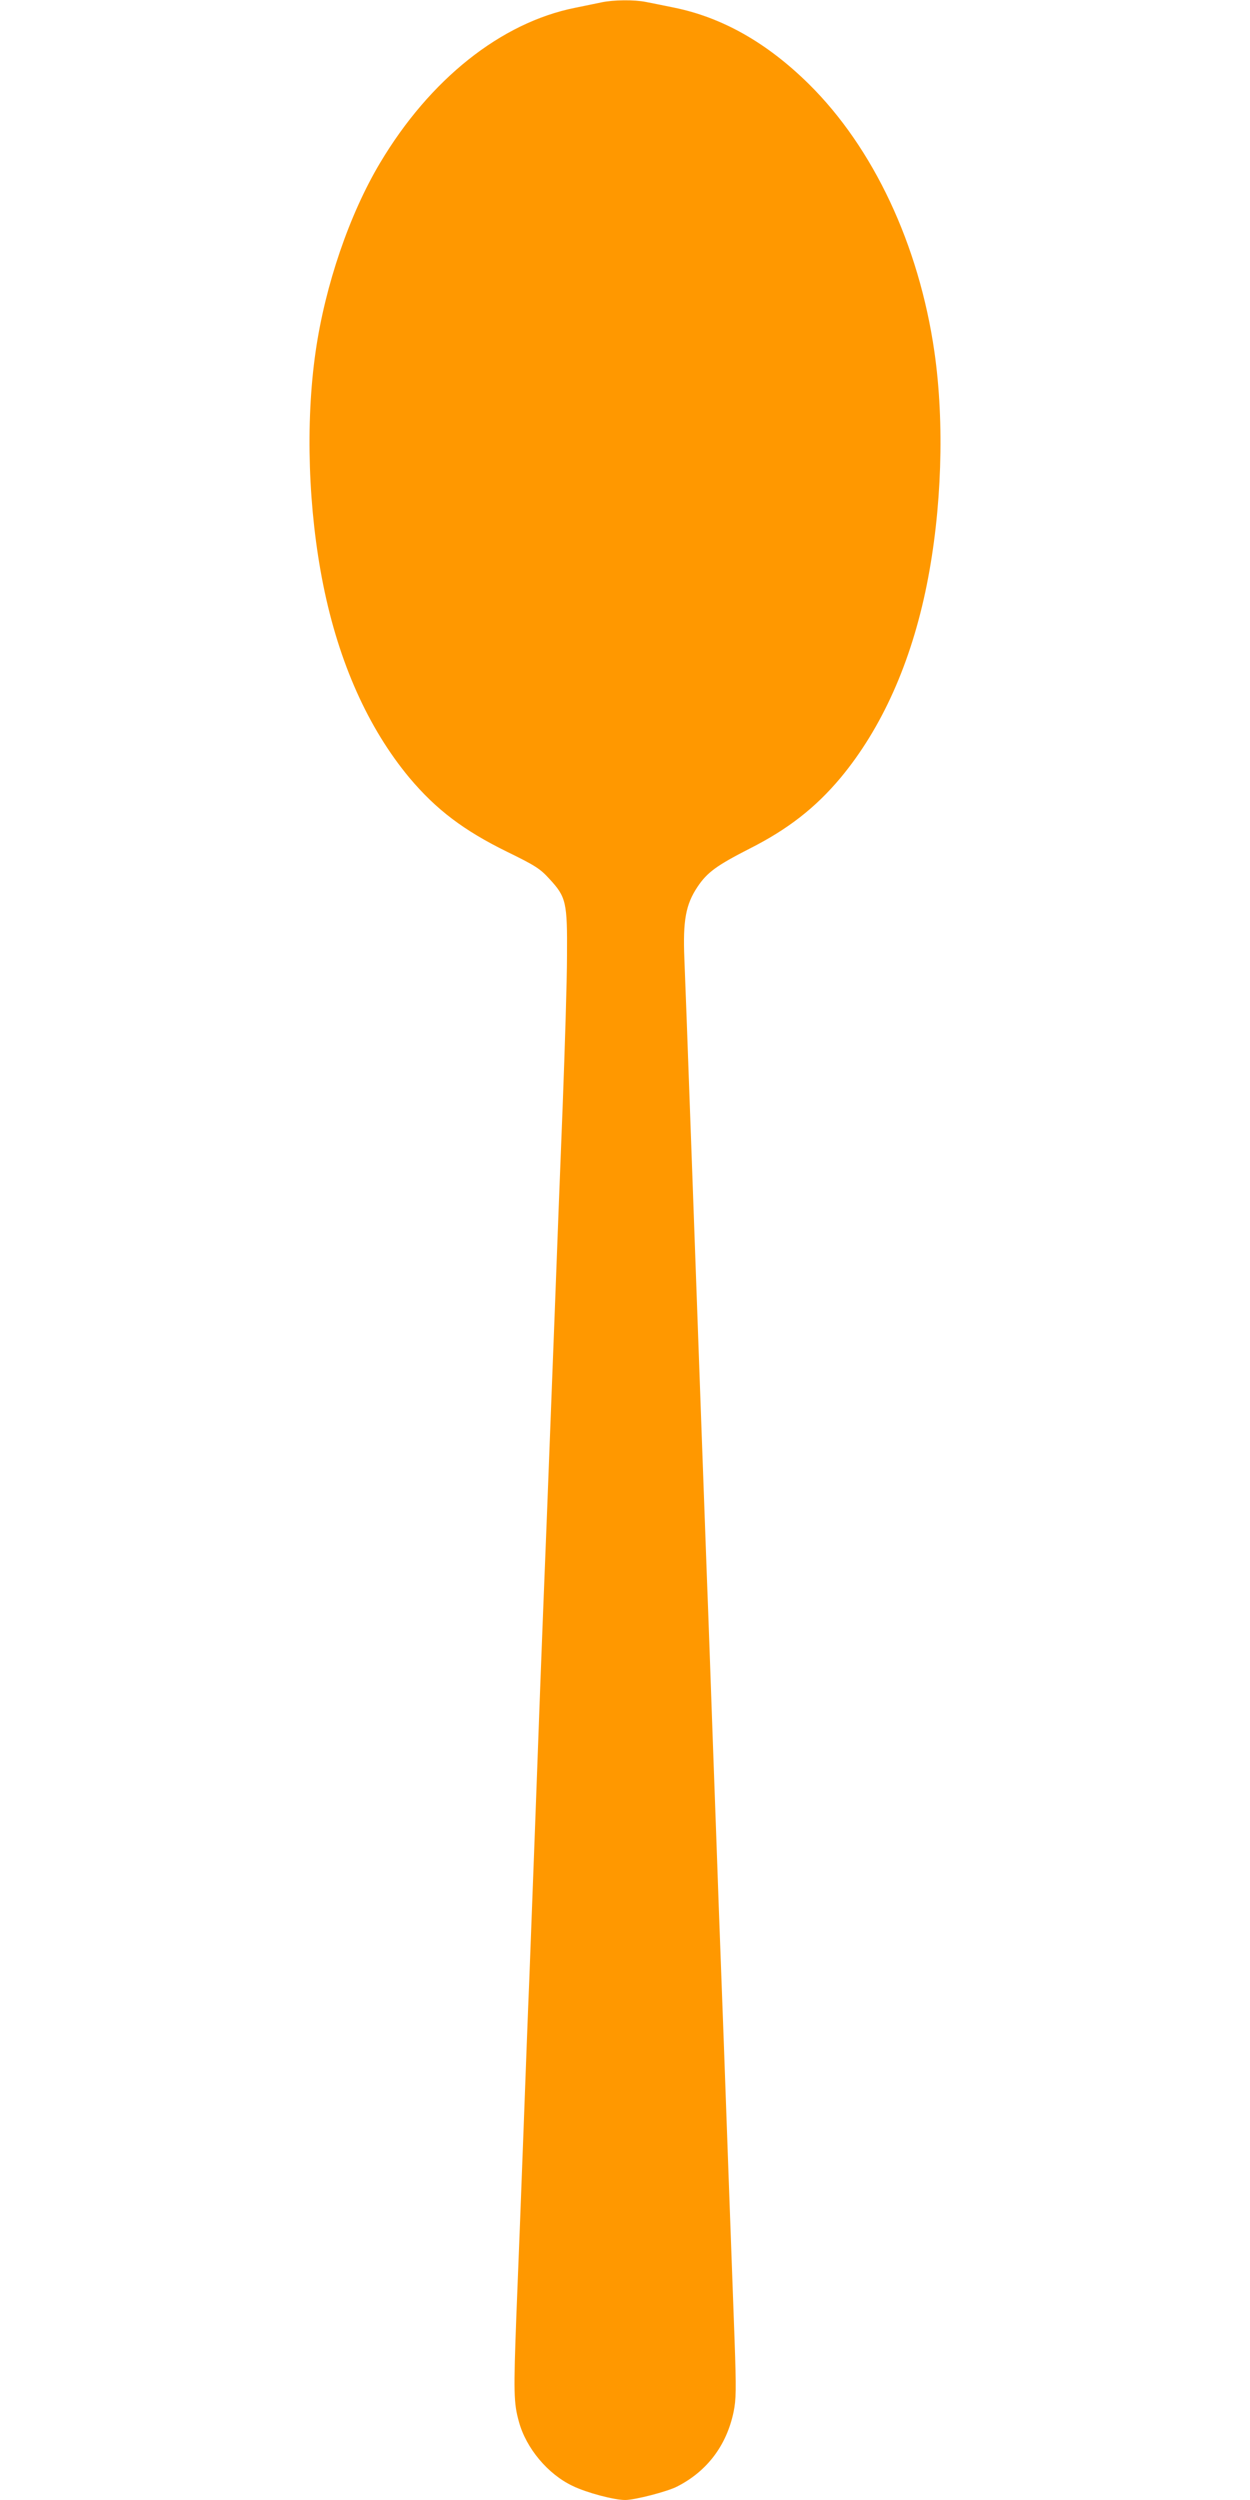 <?xml version="1.0" standalone="no"?>
<!DOCTYPE svg PUBLIC "-//W3C//DTD SVG 20010904//EN"
 "http://www.w3.org/TR/2001/REC-SVG-20010904/DTD/svg10.dtd">
<svg version="1.0" xmlns="http://www.w3.org/2000/svg"
 width="640pt" height="1280pt" viewBox="0 0 640 1280"
 preserveAspectRatio="xMidYMid meet">
<g transform="translate(0,1280) scale(0.1,-0.1)"
fill="#ff9800" stroke="none">
<path d="M3080 12788 c-25 -5 -86 -18 -136 -28 -379 -76 -743 -366 -998 -794
-157 -263 -281 -626 -330 -966 -53 -367 -38 -812 39 -1195 80 -398 230 -733
441 -987 137 -163 278 -270 500 -379 143 -70 169 -86 217 -139 86 -93 92 -119
90 -395 0 -126 -11 -471 -22 -765 -12 -294 -30 -773 -41 -1065 -11 -291 -29
-759 -40 -1040 -30 -751 -38 -973 -60 -1575 -11 -300 -25 -657 -30 -795 -6
-137 -19 -491 -30 -785 -11 -294 -27 -713 -36 -930 -15 -402 -14 -453 13 -550
37 -135 148 -268 275 -328 72 -35 212 -72 269 -72 49 0 216 43 266 69 153 78
253 210 289 382 13 64 14 112 5 369 -6 162 -20 545 -31 850 -19 535 -28 782
-50 1370 -5 151 -19 527 -30 835 -11 308 -24 682 -30 830 -23 640 -28 757 -75
2073 -30 832 -35 960 -41 1113 -8 196 7 278 67 368 50 75 99 110 267 196 196
99 337 209 466 363 211 254 361 589 441 987 77 383 92 828 39 1195 -79 547
-312 1043 -643 1370 -215 212 -444 341 -690 391 -53 11 -118 24 -144 29 -59
12 -166 11 -227 -2z"/>
</g>
</svg>
